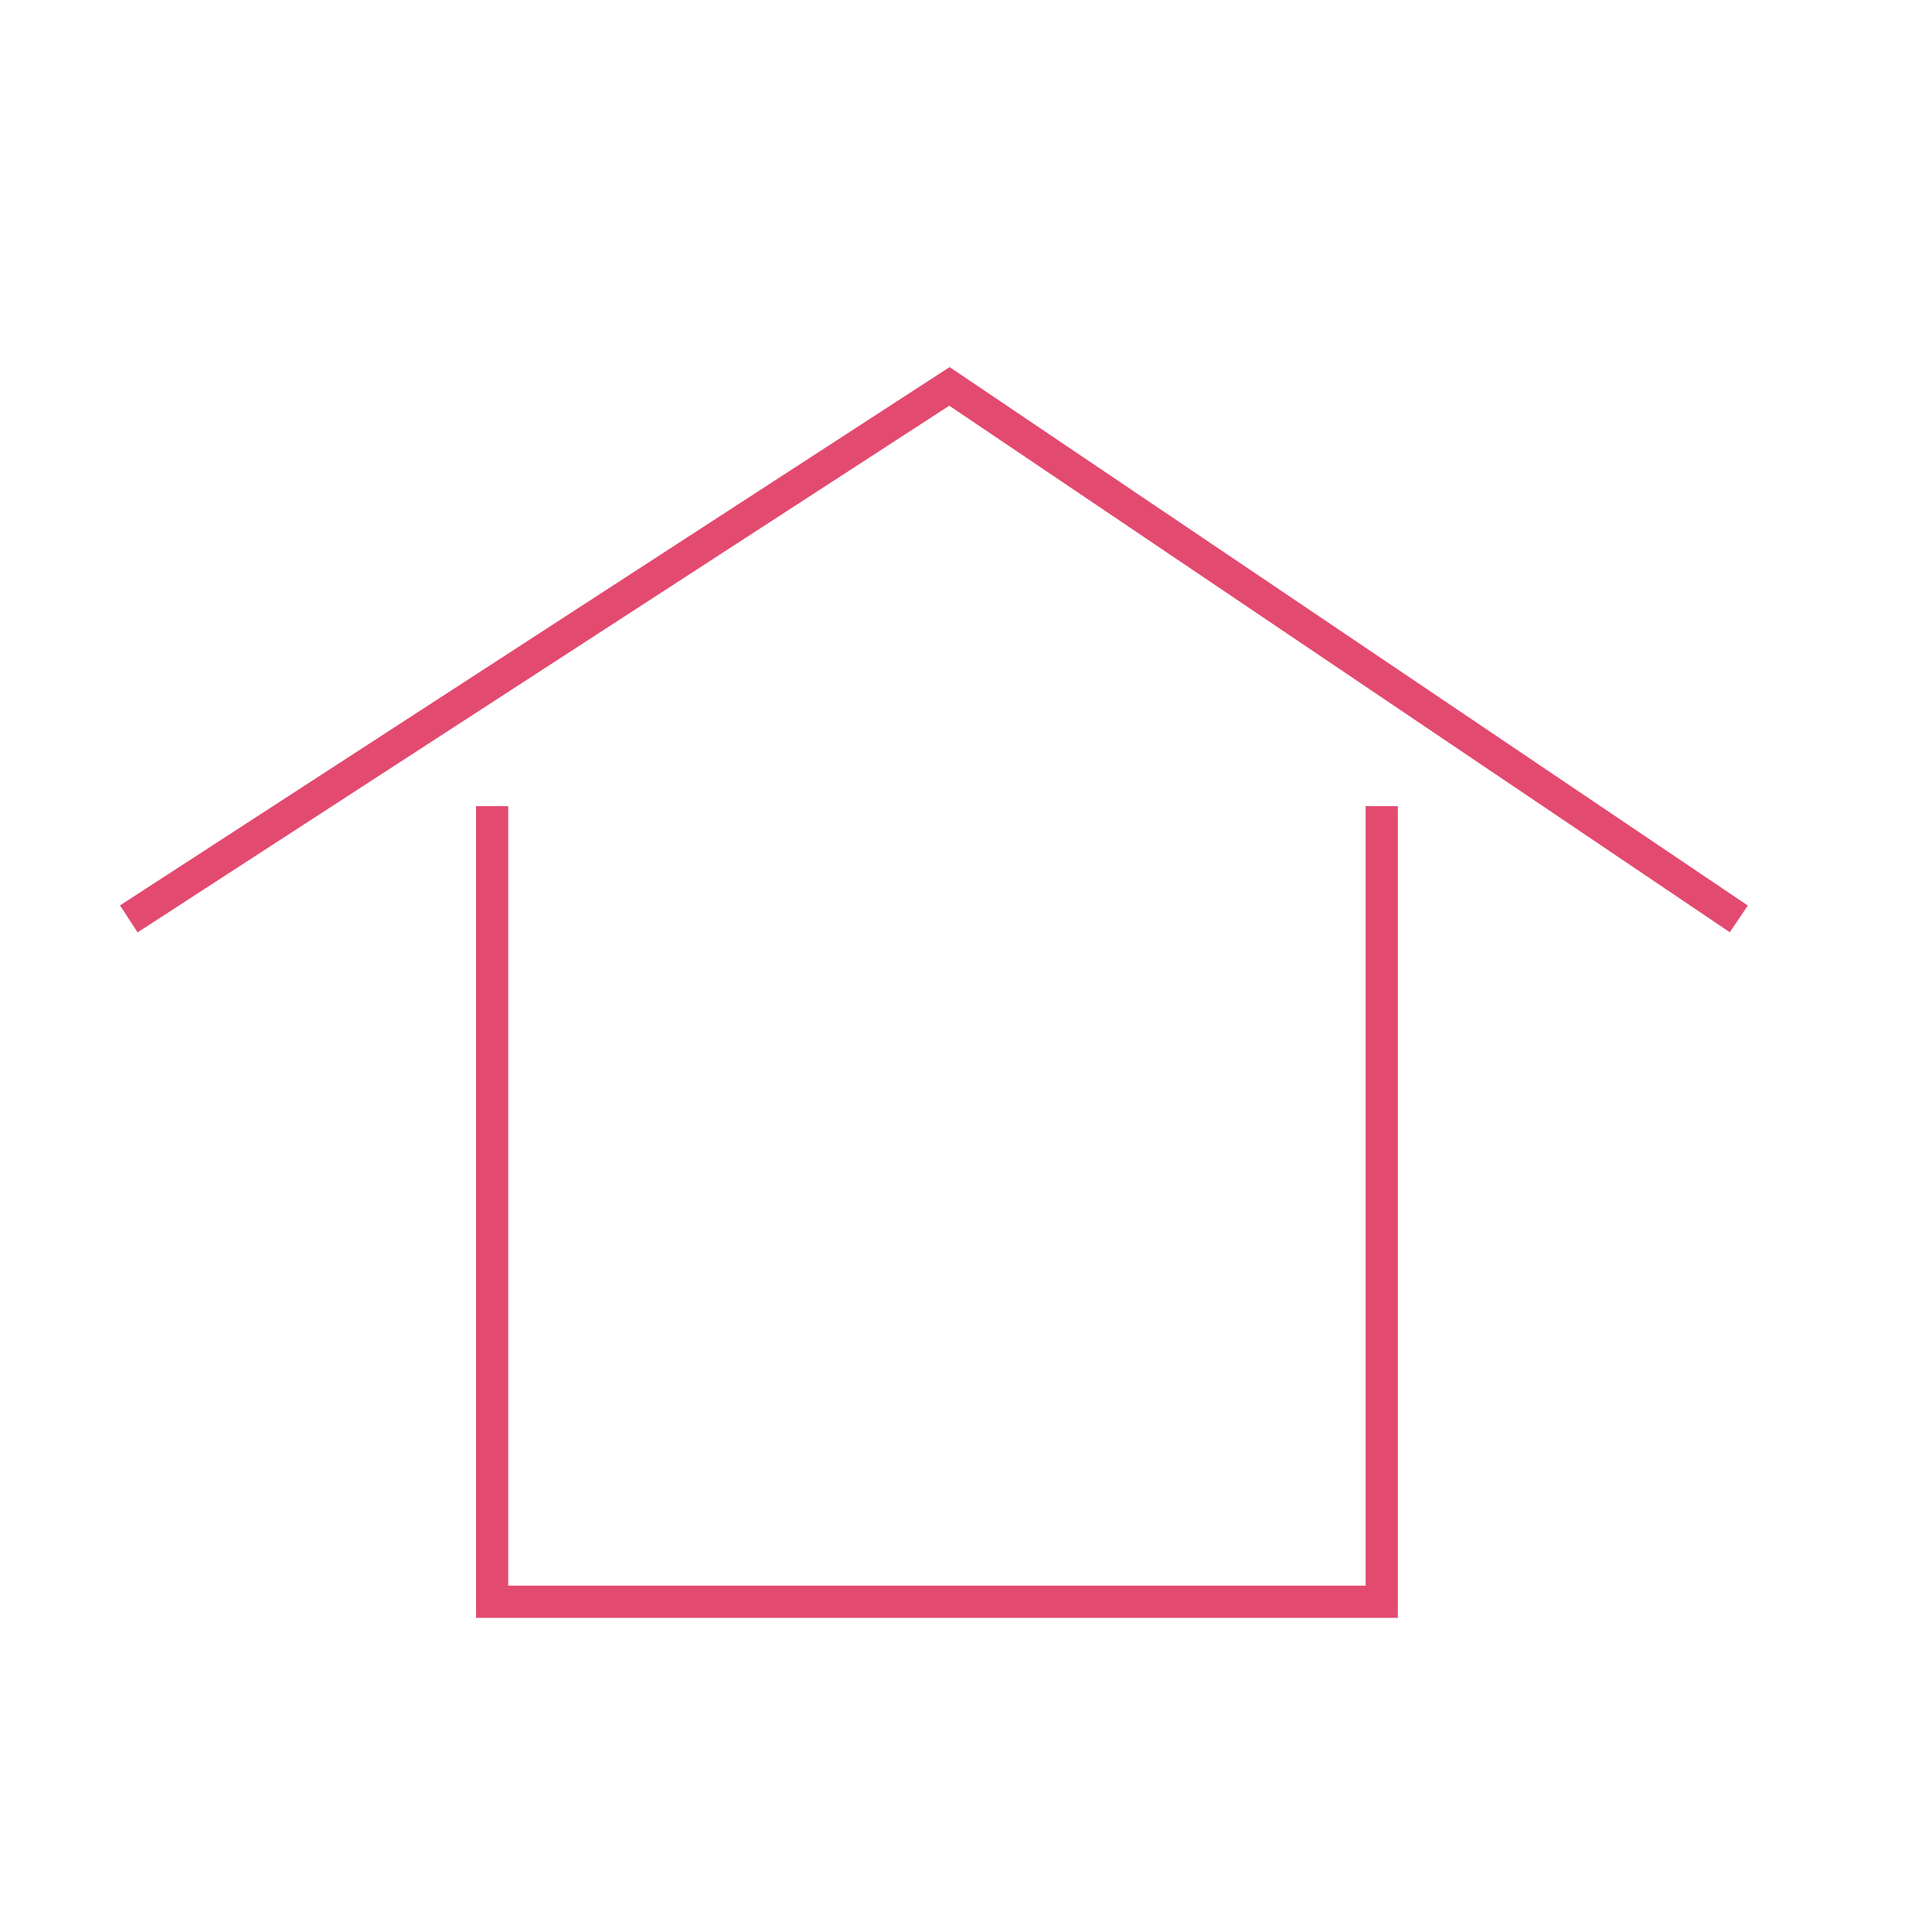 <?xml version="1.0" encoding="UTF-8"?> <svg xmlns="http://www.w3.org/2000/svg" width="60" height="60" viewBox="0 0 60 60" fill="none"> <path d="M15.284 25.035V49.744H42.911V25.035" stroke="#E34A70" stroke-miterlimit="10"></path> <path d="M4 28.537L29.486 12L54 28.537" stroke="#E34A70" stroke-miterlimit="10"></path> </svg> 